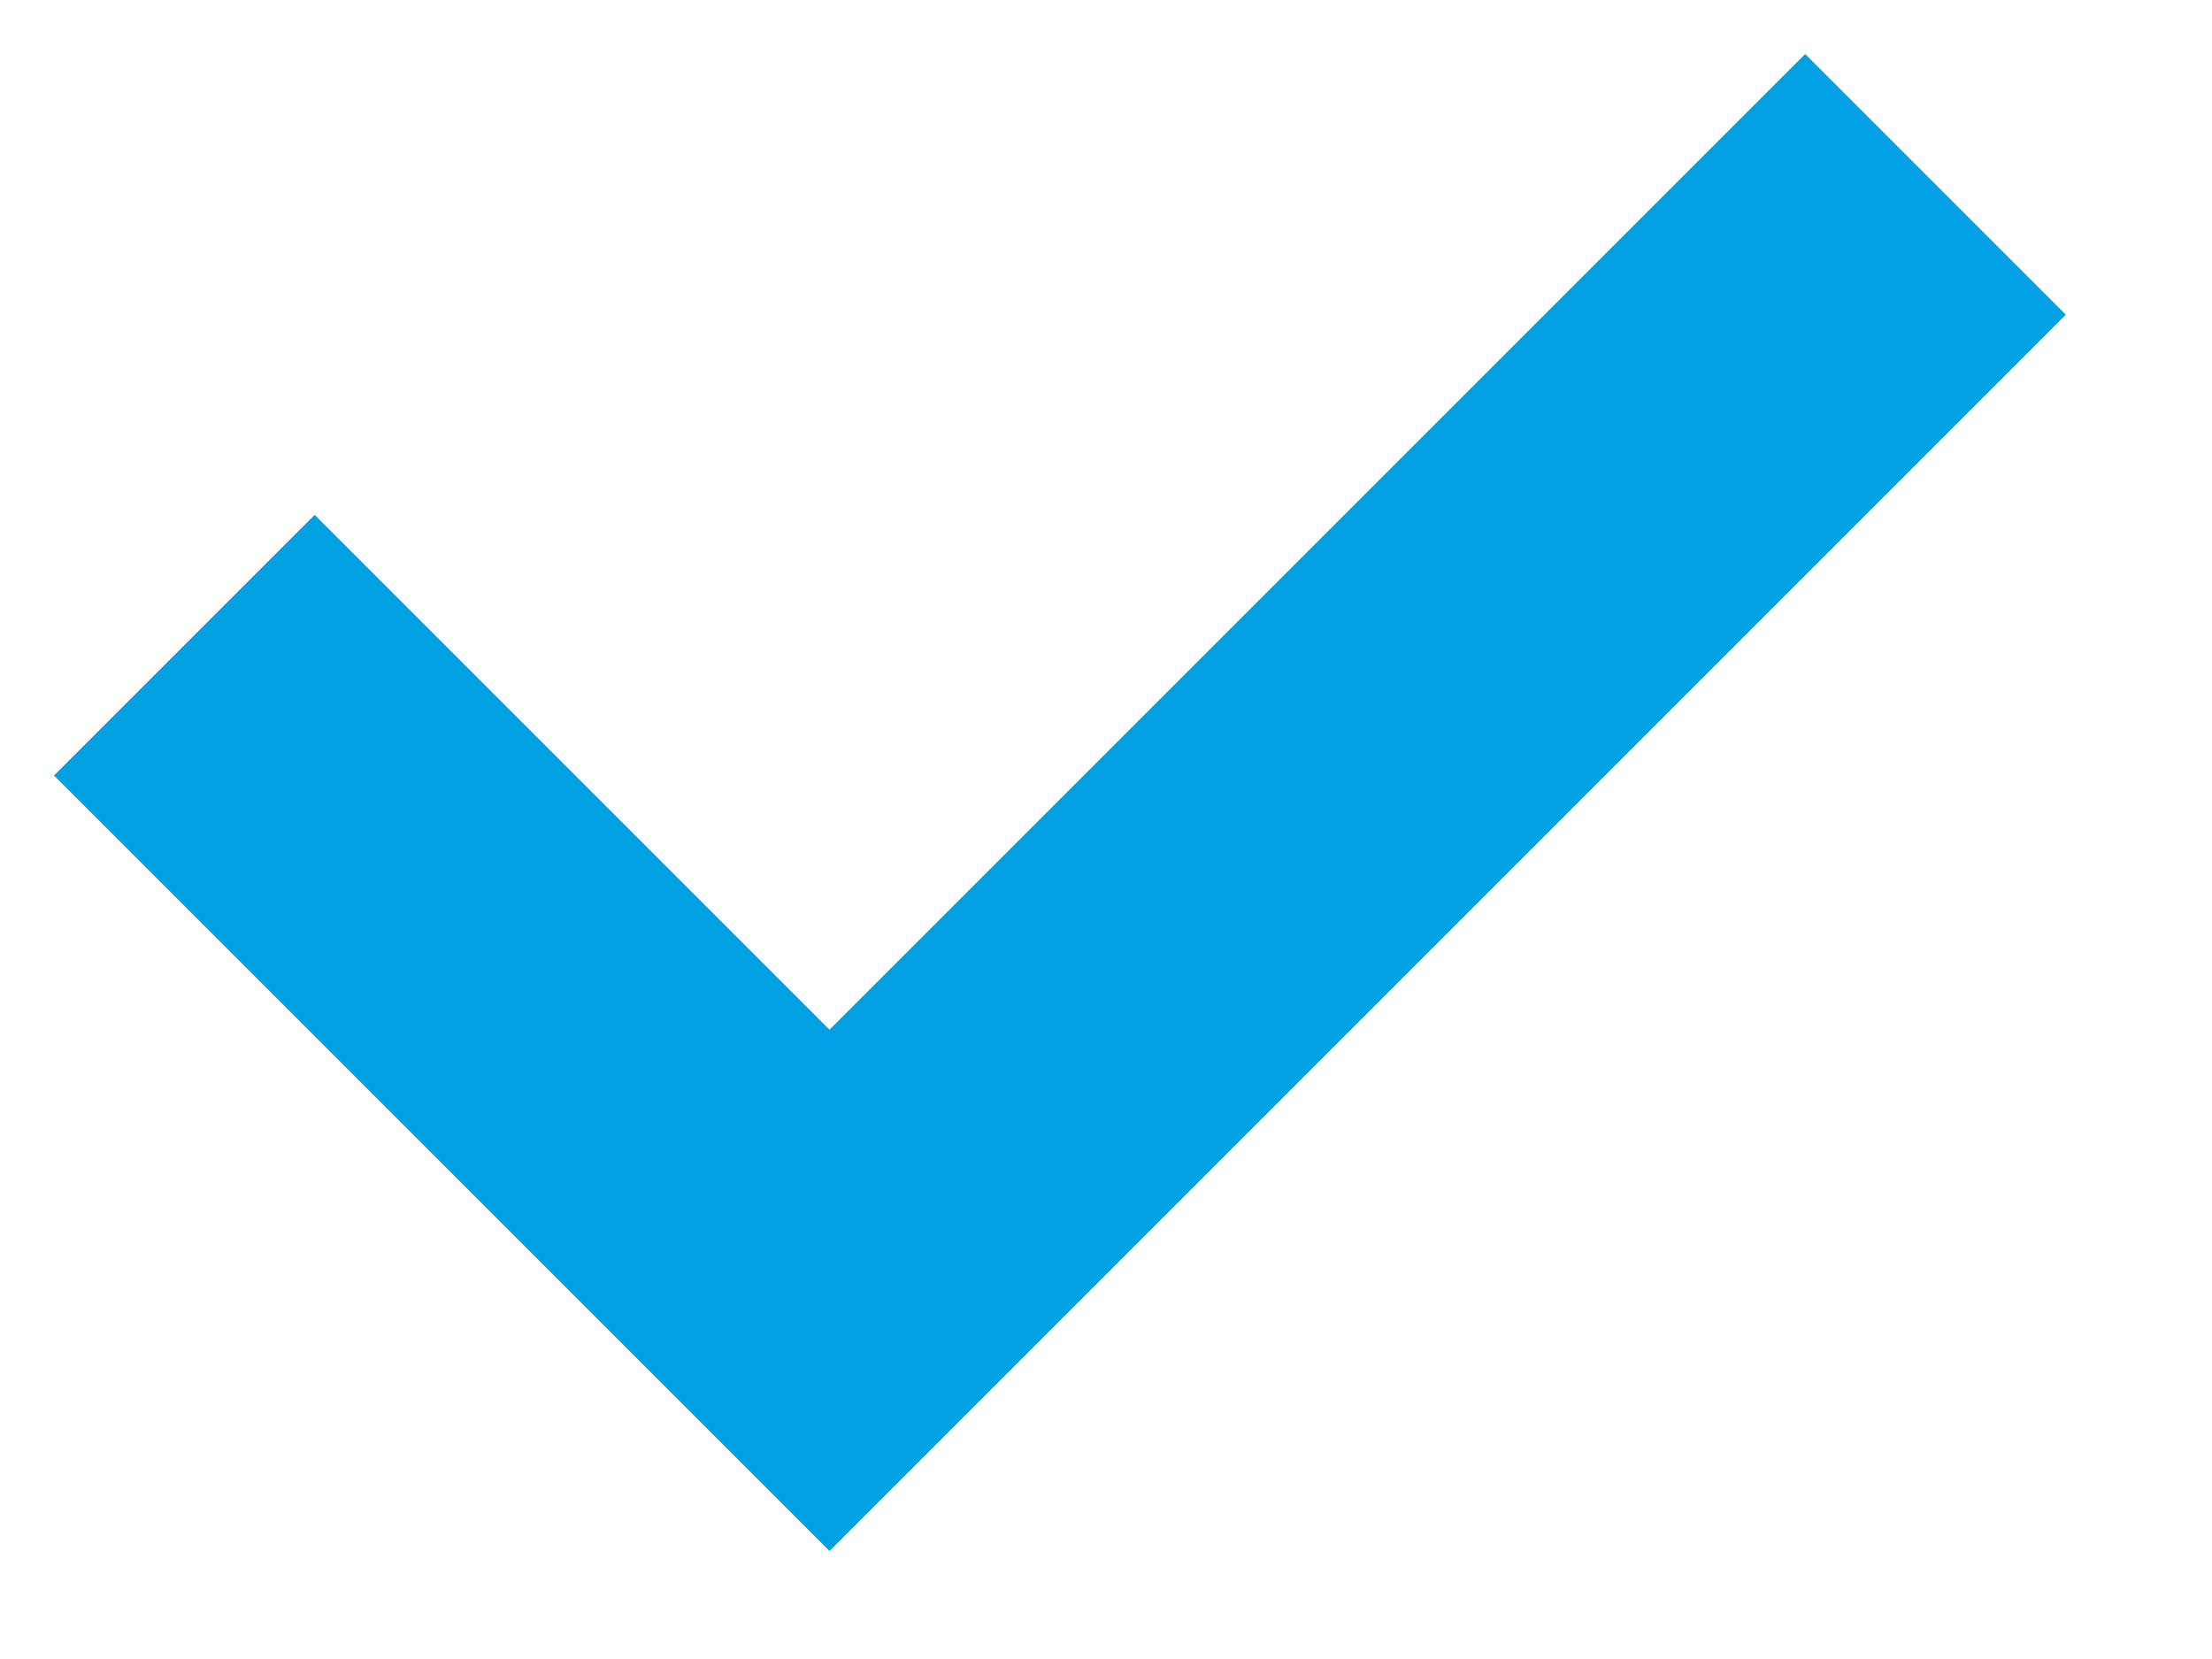 <?xml version="1.0" encoding="UTF-8"?> <svg xmlns="http://www.w3.org/2000/svg" width="12" height="9" viewBox="0 0 12 9" fill="none"><path d="M1 3.5L4.5 7L10.5 1" stroke="#00A0E3" stroke-width="2"></path></svg> 